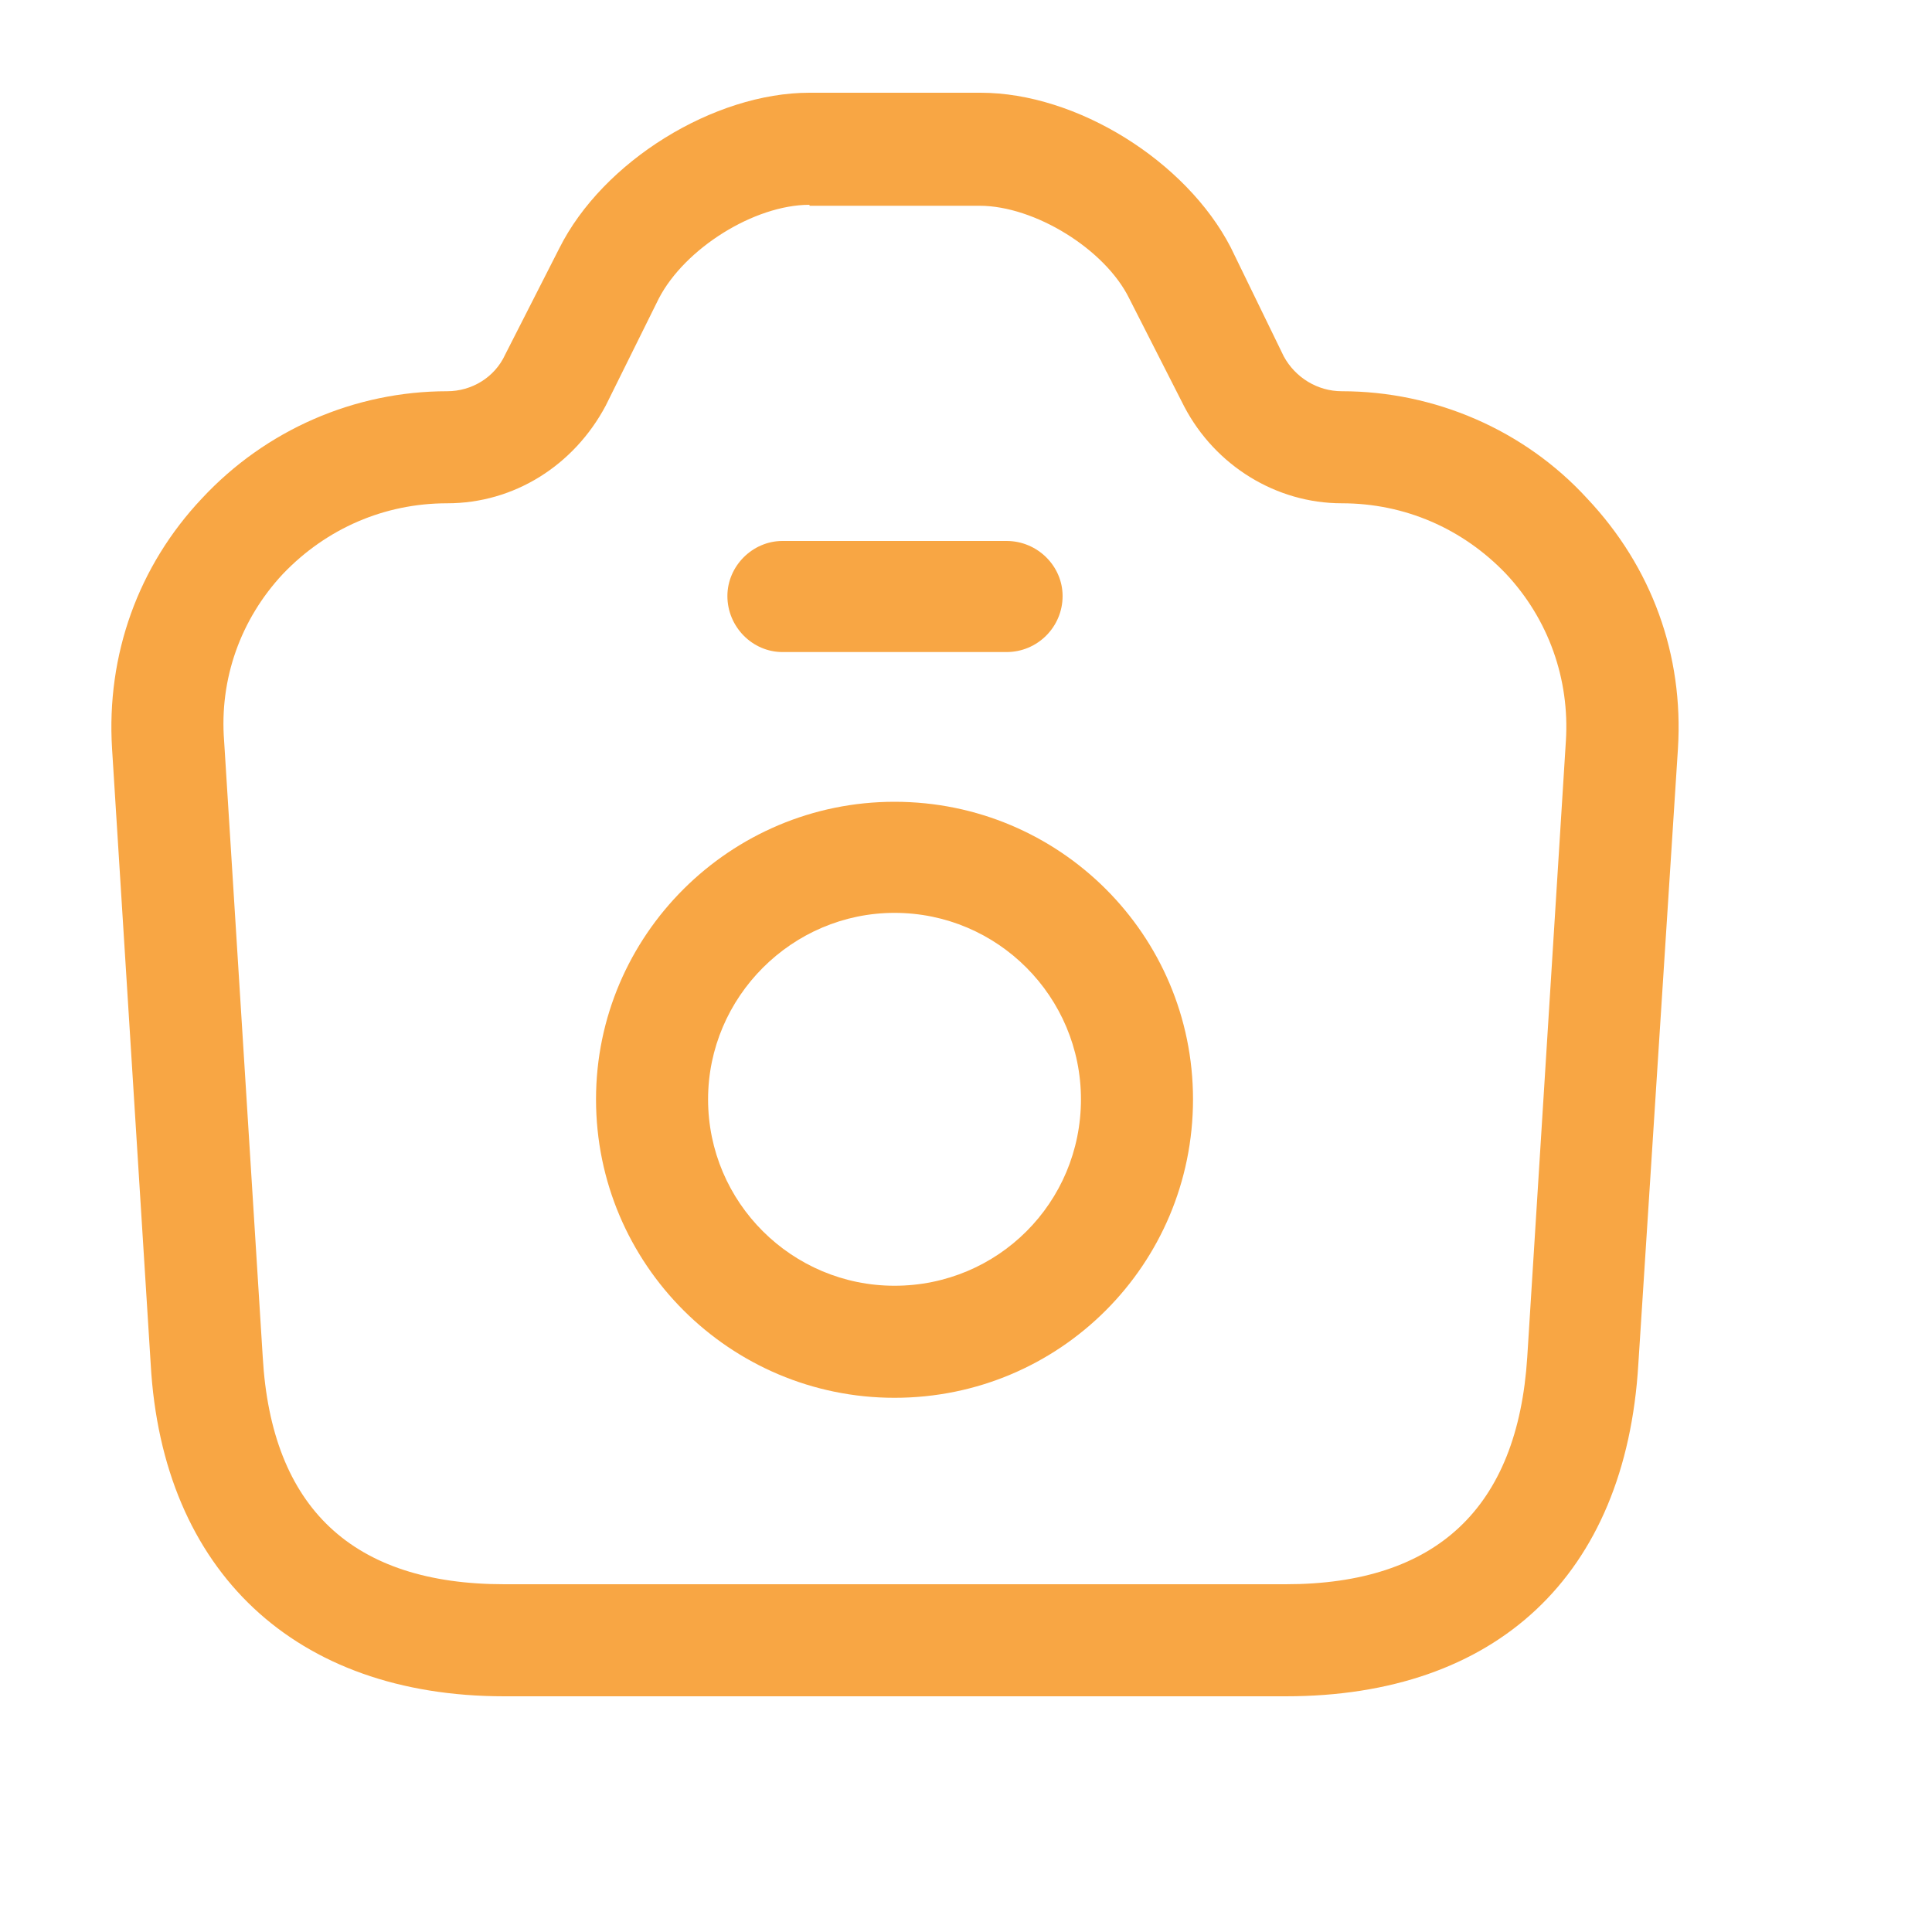 <?xml version="1.0" encoding="utf-8"?>
<svg xmlns="http://www.w3.org/2000/svg" fill="none" height="100%" overflow="visible" preserveAspectRatio="none" style="display: block;" viewBox="0 0 2 2" width="100%">
<g id="vuesax/outline/camera">
<g id="camera">
<path d="M1.331 1.756H0.522C0.306 1.756 0.168 1.627 0.156 1.412L0.116 0.775C0.11 0.678 0.143 0.586 0.209 0.516C0.275 0.445 0.367 0.405 0.463 0.405C0.488 0.405 0.512 0.391 0.523 0.367L0.579 0.257C0.624 0.167 0.739 0.096 0.838 0.096L1.015 0.096C1.115 0.096 1.228 0.167 1.274 0.256L1.329 0.369C1.341 0.391 1.364 0.405 1.389 0.405C1.485 0.405 1.578 0.445 1.643 0.516C1.71 0.587 1.743 0.678 1.737 0.775L1.696 1.412C1.683 1.631 1.549 1.756 1.331 1.756ZM0.838 0.212C0.781 0.212 0.709 0.257 0.682 0.309L0.627 0.42C0.594 0.482 0.532 0.521 0.463 0.521C0.398 0.521 0.338 0.547 0.293 0.594C0.249 0.641 0.227 0.703 0.232 0.767L0.272 1.405C0.281 1.561 0.365 1.64 0.522 1.64H1.331C1.487 1.64 1.571 1.561 1.581 1.405L1.621 0.767C1.625 0.703 1.603 0.641 1.559 0.594C1.514 0.547 1.454 0.521 1.389 0.521C1.321 0.521 1.258 0.482 1.226 0.421L1.169 0.309C1.144 0.258 1.071 0.213 1.014 0.213L0.838 0.213V0.212Z" fill="#F8A644" id="Vector"/>
<path d="M1.042 0.675H0.81C0.779 0.675 0.753 0.649 0.753 0.617C0.753 0.586 0.779 0.56 0.81 0.56H1.042C1.074 0.56 1.1 0.586 1.1 0.617C1.1 0.649 1.074 0.675 1.042 0.675Z" fill="#F8A644" id="Vector_2"/>
<path d="M0.926 1.447C0.756 1.447 0.617 1.309 0.617 1.138C0.617 0.968 0.756 0.83 0.926 0.83C1.097 0.83 1.235 0.968 1.235 1.138C1.235 1.309 1.097 1.447 0.926 1.447ZM0.926 0.945C0.82 0.945 0.733 1.032 0.733 1.138C0.733 1.245 0.82 1.331 0.926 1.331C1.033 1.331 1.119 1.245 1.119 1.138C1.119 1.032 1.033 0.945 0.926 0.945Z" fill="#F8A644" id="Vector_3"/>
<g id="Vector_4" opacity="0">
</g>
</g>
</g>
</svg>